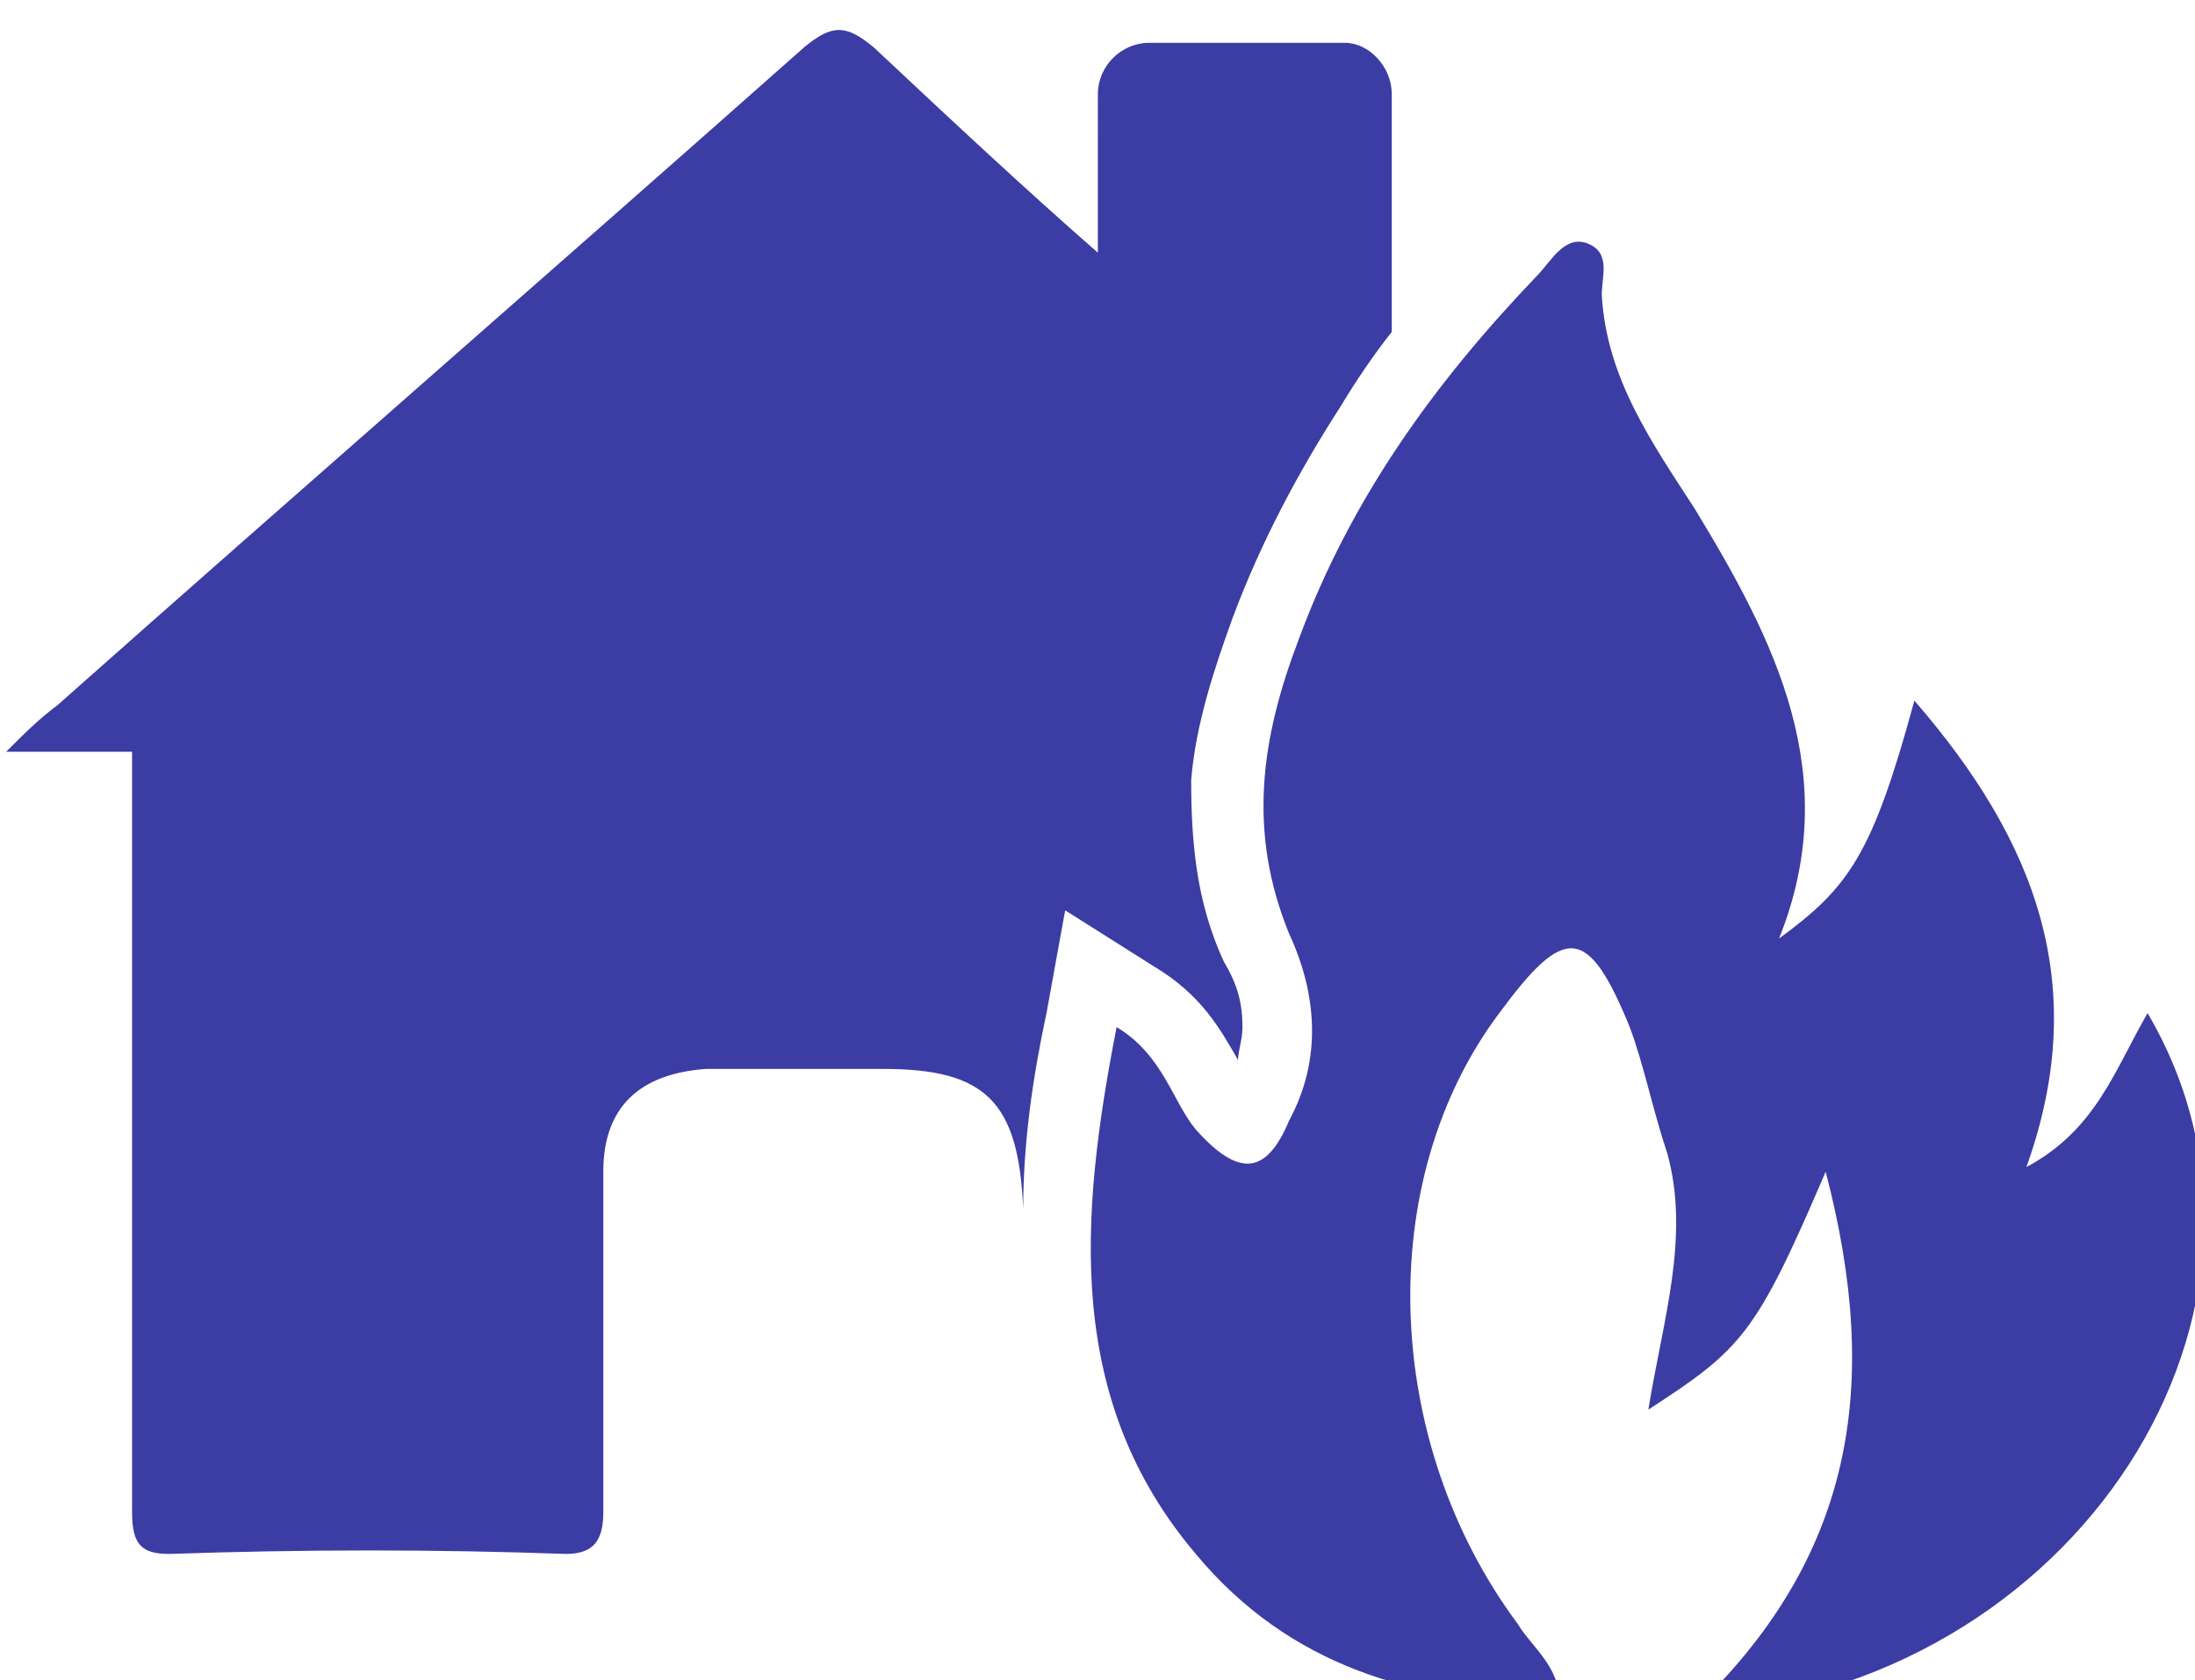 <?xml version="1.0" encoding="UTF-8" standalone="no"?>
<!-- Created with Inkscape (http://www.inkscape.org/) -->
<svg xmlns:xlink="http://www.w3.org/1999/xlink" xmlns="http://www.w3.org/2000/svg" xmlns:svg="http://www.w3.org/2000/svg" width="169.187" height="129.553" viewBox="0 0 44.764 34.278" version="1.1" id="svg1" xml:space="preserve">
  <defs id="defs1">
    <clipPath id="clipPath4">
      <path d="M 0,5537.624 H 1440 V 0 H 0 Z" transform="translate(-318.079,-4372.086)" id="path4"></path>
    </clipPath>
    <clipPath id="clipPath6">
      <path d="M 0,5537.624 H 1440 V 0 H 0 Z" transform="translate(-293.035,-4420.569)" id="path6"></path>
    </clipPath>
  </defs>
  <g id="g1" transform="matrix(0.265,0,0,0.265,-75.156,-387.919)">
    <g id="group-MC0">
      <path id="path3" d="m 0,0 c -4.035,-9.428 -4.844,-10.235 -10.235,-13.738 0.818,5.117 2.433,9.965 1.087,14.814 -0.818,2.427 -1.354,5.118 -2.163,7.276 -2.422,5.924 -3.767,5.924 -7.534,0.806 -7.276,-9.696 -6.737,-24.78 1.076,-35.284 0.806,-1.345 2.421,-2.426 2.421,-4.579 -8.351,0 -15.625,2.153 -21.008,8.62 -7.544,8.889 -6.737,19.394 -4.579,30.437 2.691,-1.62 3.229,-4.311 4.579,-5.926 2.423,-2.696 4.037,-2.696 5.383,0.538 1.892,3.498 1.622,7.271 0,10.774 -2.422,5.924 -1.615,11.311 0.537,16.967 2.97,8.082 7.813,14.814 13.743,21.007 0.809,0.812 1.615,2.428 2.96,1.889 1.346,-0.538 0.807,-1.889 0.807,-2.965 0.269,-4.847 2.96,-8.62 5.391,-12.387 4.576,-7.544 8.62,-15.353 4.845,-24.78 4.045,2.96 5.39,4.847 7.812,13.737 7.006,-8.082 10.236,-16.433 6.467,-26.937 4.038,2.157 5.114,5.655 6.997,8.889 C 28.552,-7.809 14.549,-29.897 -7.802,-31.243 1.624,-22.353 3.239,-12.388 0,0" style="fill:#3c3ca5;fill-opacity:1;fill-rule:evenodd;stroke:none" transform="matrix(1.333,0,0,-1.333,424.106,1554.045)" clip-path="url(#clipPath4)"></path>
      <path id="path5" d="m 0,0 v 13.734 c 0,1.618 -1.346,2.964 -2.691,2.964 h -11.316 c -1.615,0 -2.96,-1.346 -2.96,-2.964 V 4.579 c -4.31,3.768 -8.62,7.809 -12.93,11.85 -1.614,1.346 -2.422,1.346 -4.041,0 -14.277,-12.662 -28.822,-25.318 -43.093,-37.98 -1.081,-0.806 -1.888,-1.614 -2.964,-2.691 h 7.27 v -3.234 -1.615 -39.055 c 0,-1.884 0.542,-2.422 2.157,-2.422 7.808,0.269 15.352,0.269 22.891,0 1.62,0 2.158,0.807 2.158,2.422 v 19.663 c 0,3.771 2.153,5.655 5.926,5.924 h 10.235 c 5.924,0 7.812,-1.883 8.081,-8.077 0,3.766 0.538,7.539 1.346,11.311 l 1.076,5.925 5.118,-3.234 c 2.695,-1.615 3.771,-3.498 4.849,-5.387 v -0.269 c 0,0.812 0.268,1.351 0.268,2.158 0,1.346 -0.268,2.422 -1.076,3.772 -1.615,3.498 -1.883,7.001 -1.883,10.504 0.268,3.229 1.345,6.462 2.421,9.423 1.615,4.31 3.767,8.351 6.197,12.123 C -2.152,-2.964 -1.076,-1.345 0,0" style="fill:#3c3ca5;fill-opacity:1;fill-rule:evenodd;stroke:none" transform="matrix(1.333,0,0,-1.333,390.713,1489.401)" clip-path="url(#clipPath6)"></path>
    </g>
  </g>
</svg>
